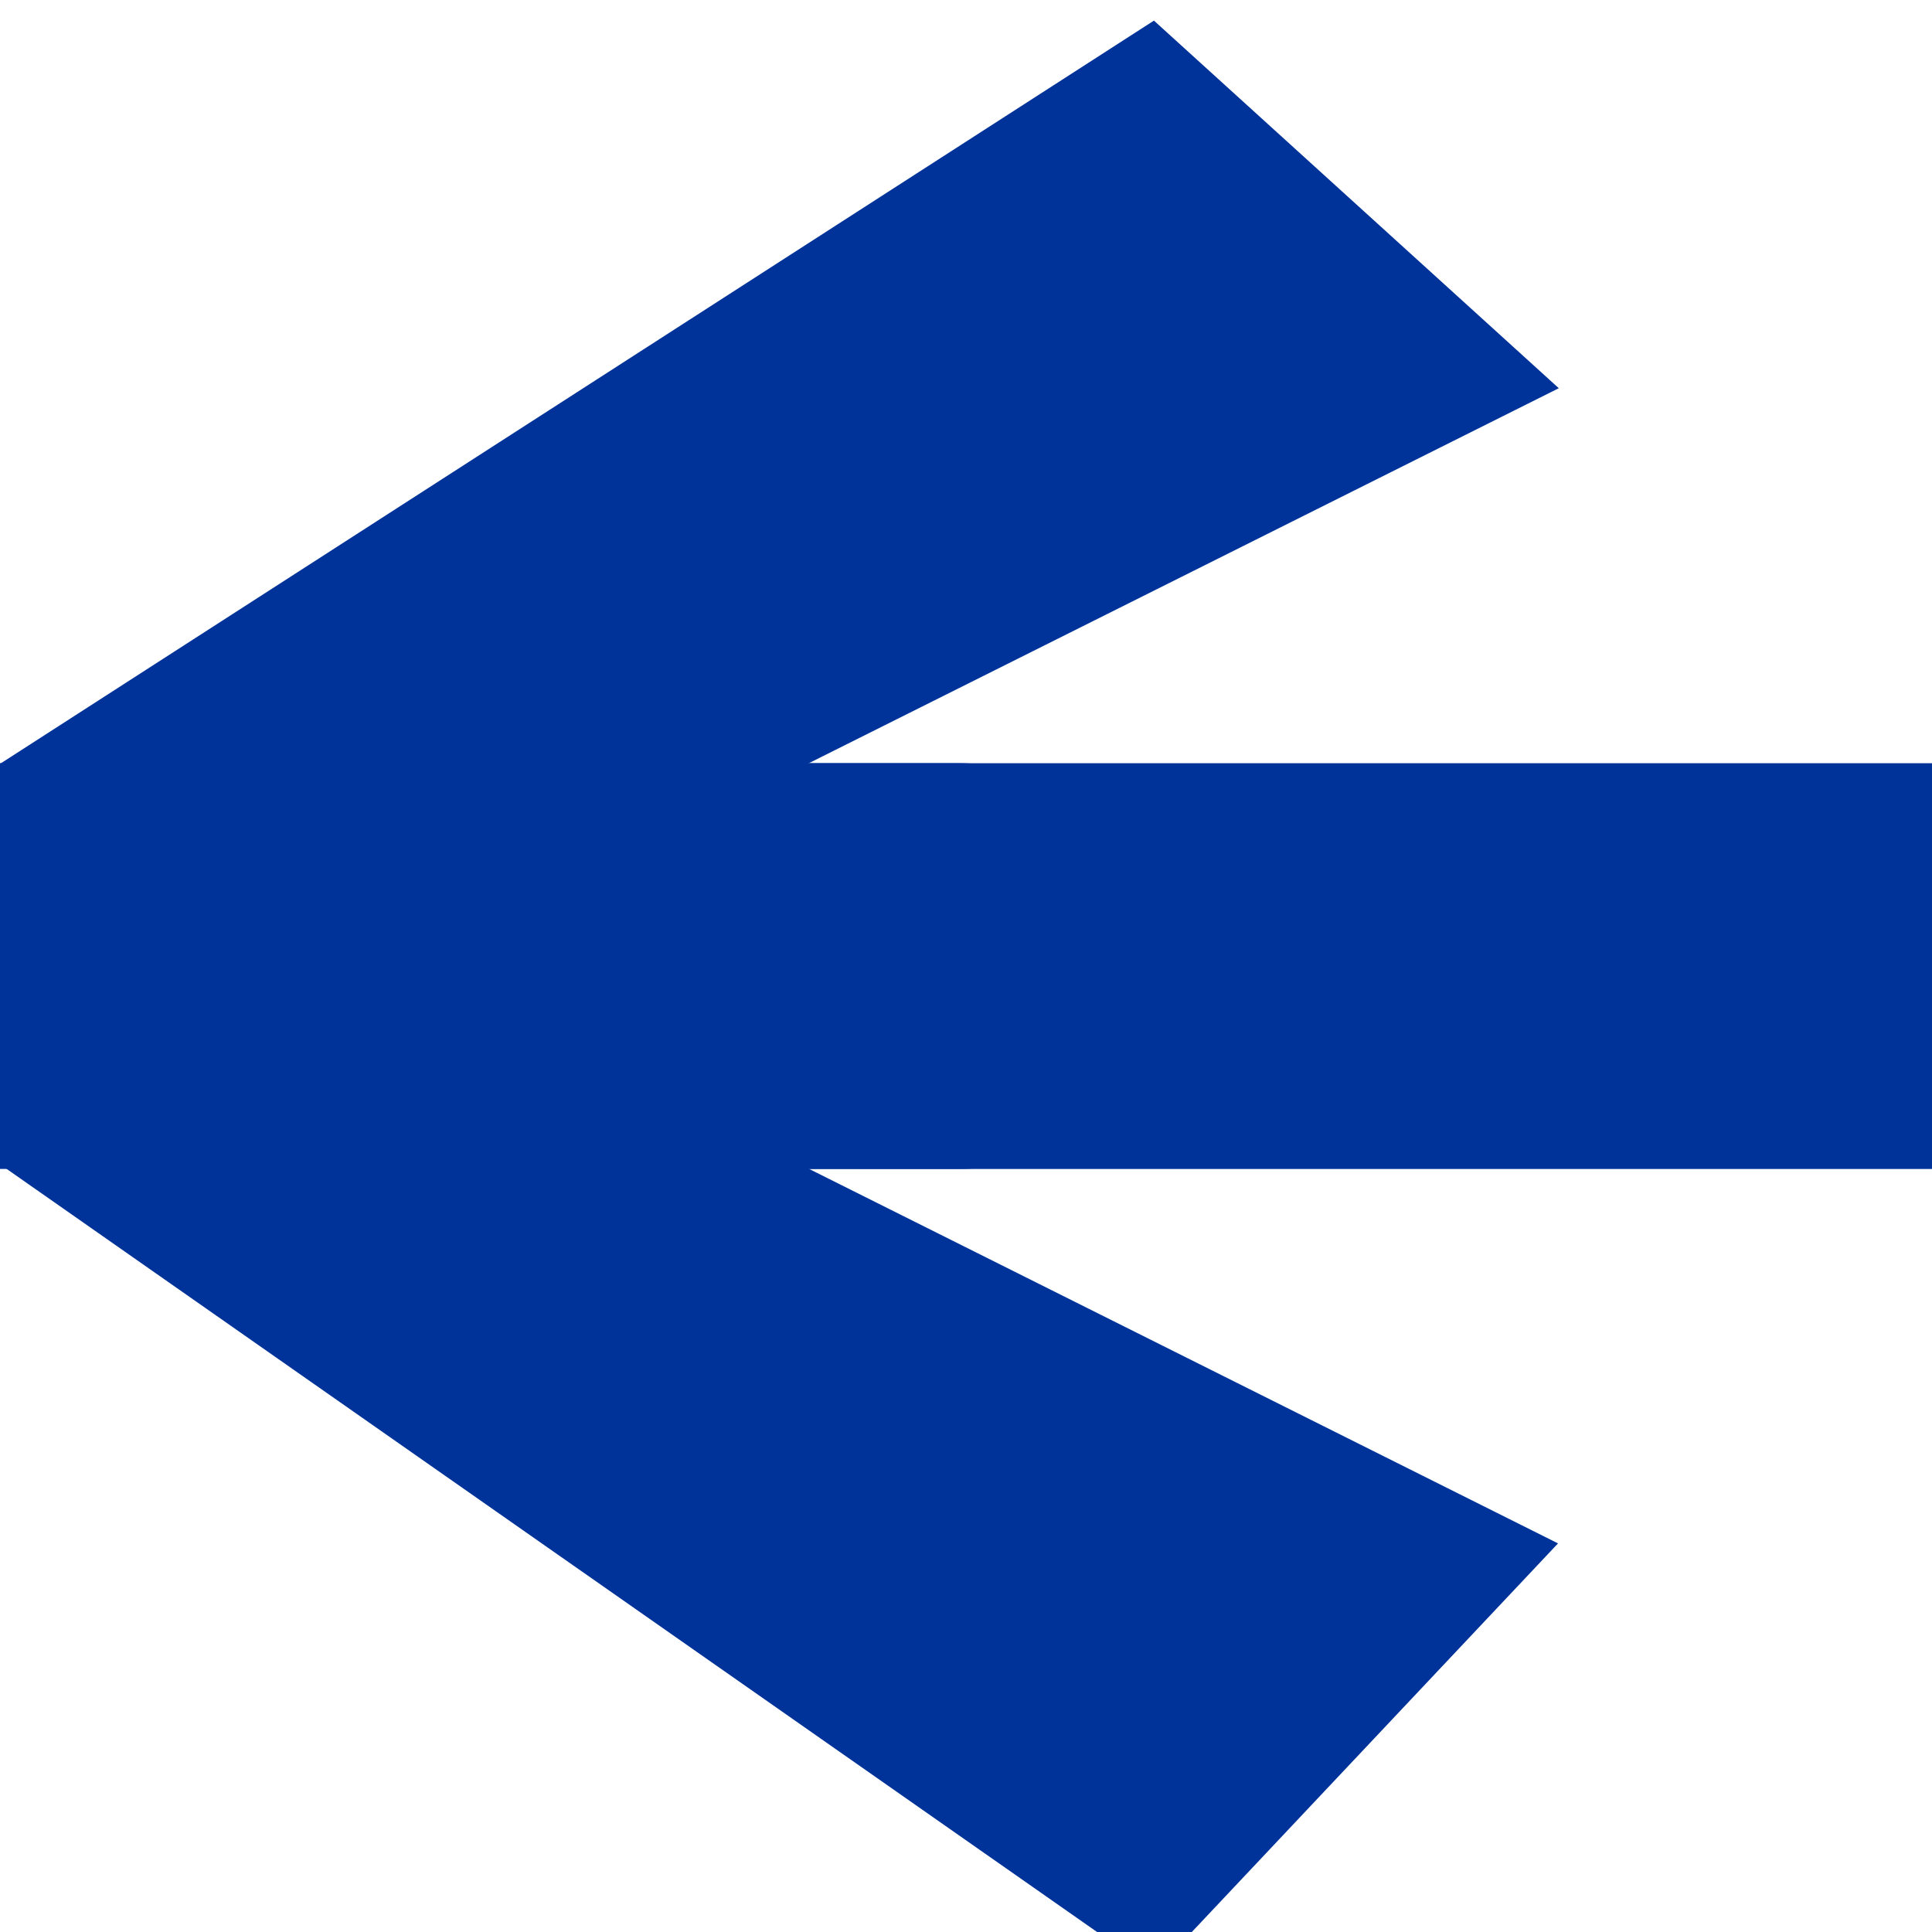 <?xml version="1.0" encoding="UTF-8" standalone="no"?>
<!-- Created with Inkscape (http://www.inkscape.org/) -->
<svg
   xmlns:dc="http://purl.org/dc/elements/1.1/"
   xmlns:cc="http://creativecommons.org/ns#"
   xmlns:rdf="http://www.w3.org/1999/02/22-rdf-syntax-ns#"
   xmlns:svg="http://www.w3.org/2000/svg"
   xmlns="http://www.w3.org/2000/svg"
   xmlns:sodipodi="http://sodipodi.sourceforge.net/DTD/sodipodi-0.dtd"
   xmlns:inkscape="http://www.inkscape.org/namespaces/inkscape"
   width="100"
   height="100"
   id="svg2383"
   sodipodi:version="0.32"
   inkscape:version="0.46"
   version="1.0"
   sodipodi:docname="FCIcon A.svg"
   inkscape:output_extension="org.inkscape.output.svg.inkscape">
  <defs
     id="defs2385">
    <inkscape:perspective
       sodipodi:type="inkscape:persp3d"
       inkscape:vp_x="0 : 526.18109 : 1"
       inkscape:vp_y="0 : 1000 : 0"
       inkscape:vp_z="744.09448 : 526.18109 : 1"
       inkscape:persp3d-origin="372.04724 : 350.78739 : 1"
       id="perspective2391" />
    <inkscape:perspective
       id="perspective2463"
       inkscape:persp3d-origin="250 : 166.66667 : 1"
       inkscape:vp_z="500 : 250 : 1"
       inkscape:vp_y="0 : 1000 : 0"
       inkscape:vp_x="0 : 250 : 1"
       sodipodi:type="inkscape:persp3d" />
  </defs>
  <sodipodi:namedview
     id="base"
     pagecolor="#ffffff"
     bordercolor="#666666"
     borderopacity="1.0"
     gridtolerance="8"
     guidetolerance="10"
     objecttolerance="10"
     inkscape:pageopacity="0.0"
     inkscape:pageshadow="2"
     inkscape:zoom="2.065"
     inkscape:cx="38.9826"
     inkscape:cy="-55.662012"
     inkscape:document-units="px"
     inkscape:current-layer="layer1"
     showgrid="true"
     inkscape:window-width="1192"
     inkscape:window-height="945"
     inkscape:window-x="43"
     inkscape:window-y="178"
     showborder="true"
     showguides="false"
     inkscape:object-paths="true">
    <inkscape:grid
       type="xygrid"
       id="grid2393"
       visible="true"
       enabled="true"
       spacingx="20px"
       spacingy="20px" />
    <sodipodi:guide
       position="219.855,-191.768"
       orientation="-61,0"
       id="guide3244" />
    <sodipodi:guide
       position="209.5,80.5"
       orientation="0,61"
       id="guide3246" />
    <sodipodi:guide
       position="279.903,-165.617"
       orientation="61,0"
       id="guide3248" />
    <sodipodi:guide
       position="270.5,19.5"
       orientation="0,-61"
       id="guide3250" />
  </sodipodi:namedview>
  <g
     inkscape:label="Layer 1"
     inkscape:groupmode="layer"
     id="layer1">
    <path
       style="fill:#003399;fill-opacity:1;stroke:#003399;stroke-opacity:1"
       d="M 319.797,160.234 C 297.797,160.234 279.924,177.964 279.797,199.891 L 259.797,199.797 C 259.963,166.783 286.783,140.109 319.797,140.109 L 319.797,160.234 z"
       id="path4720" />
    <path
       id="path4732"
       d="M 200.438,140 C 200.438,162 218.167,179.873 240.094,180 L 240,200 C 206.986,199.834 180.312,173.014 180.312,140 L 200.438,140 z"
       style="fill:#003399;fill-opacity:1;stroke:#003399;stroke-opacity:1" />
    <path
       style="fill:#003399;fill-opacity:1;stroke:#003399;stroke-opacity:1"
       d="M 139.656,140 C 139.656,162 121.927,179.873 100,180 L 100.094,200 C 133.108,199.834 159.781,173.014 159.781,140 L 139.656,140 z"
       id="path4734" />
    <path
       id="path4736"
       d="M 39.562,200 C 39.562,178 21.833,160.127 -0.094,160 L 0,140 C 33.014,140.166 59.688,166.986 59.688,200 L 39.562,200 z"
       style="fill:#003399;fill-opacity:1;stroke:#003399;stroke-opacity:1" />
    <rect
       style="fill:#003399;fill-opacity:1;stroke:#003399;stroke-width:1;stroke-opacity:1"
       id="rect4738"
       width="20.003"
       height="99.992"
       x="-60.005"
       y="-0.778"
       transform="matrix(-1.2959694e-2,-1,1,1.685986e-5,0,0)" />
    <rect
       transform="matrix(1,-1.2959694e-2,-1.685986e-5,1,0,0)"
       y="-187.549"
       x="940.076"
       height="99.992"
       width="20.003"
       id="rect4740"
       style="fill:#003399;fill-opacity:1;stroke:none" />
    <g
       id="g3512"
       transform="matrix(-1,0,0,1,1480,120)"
       style="stroke:none">
      <g
         id="g3430"
         transform="matrix(1,0,0,-1,580.008,-19.998)"
         style="stroke:none">
        <rect
           transform="matrix(-1.295522e-2,-1,1,1.6865684e-5,0,0)"
           y="199.223"
           x="-60.002"
           height="99.992"
           width="20.01"
           id="rect3432"
           style="fill:#003399;fill-opacity:1;stroke:none;stroke-width:1;stroke-opacity:1" />
        <path
           id="path3434"
           d="M 159.732,-0.007 C 159.732,21.993 177.462,39.866 199.389,39.993 L 199.295,59.993 C 166.281,59.827 139.607,33.007 139.607,-0.007 L 159.732,-0.007 z"
           style="fill:#003399;fill-opacity:1;stroke:none;stroke-opacity:1" />
      </g>
    </g>
    <g
       transform="matrix(-1,0,0,-1,1259.749,120.01)"
       id="g3517">
      <g
         style="stroke:none"
         transform="matrix(1,0,0,-1,580.008,-19.998)"
         id="g3519">
        <rect
           style="fill:#003399;fill-opacity:1;stroke:none;stroke-width:1;stroke-opacity:1"
           id="rect3521"
           width="20.01"
           height="99.992"
           x="-60.002"
           y="199.223"
           transform="matrix(-1.295522e-2,-1,1,1.6865684e-5,0,0)" />
        <path
           style="fill:#003399;fill-opacity:1;stroke:none;stroke-opacity:1"
           d="M 159.732,-0.007 C 159.732,21.993 177.462,39.866 199.389,39.993 L 199.295,59.993 C 166.281,59.827 139.607,33.007 139.607,-0.007 L 159.732,-0.007 z"
           id="path3523" />
      </g>
    </g>
    <g
       style="stroke:none"
       transform="matrix(1,0,0,-1,-279.749,-19.99)"
       id="g3701">
      <g
         style="stroke:none"
         transform="matrix(1,0,0,-1,580.008,-19.998)"
         id="g3703">
        <rect
           style="fill:#003399;fill-opacity:1;stroke:none;stroke-width:1;stroke-opacity:1"
           id="rect3705"
           width="20.01"
           height="99.992"
           x="-60.002"
           y="199.223"
           transform="matrix(-1.295522e-2,-1,1,1.6865684e-5,0,0)" />
        <path
           style="fill:#003399;fill-opacity:1;stroke:none;stroke-opacity:1"
           d="M 159.732,-0.007 C 159.732,21.993 177.462,39.866 199.389,39.993 L 199.295,59.993 C 166.281,59.827 139.607,33.007 139.607,-0.007 L 159.732,-0.007 z"
           id="path3707" />
      </g>
    </g>
    <g
       id="g3815"
       style="stroke:none"
       transform="translate(0.259,1.6834751e-3)">
      <rect
         transform="matrix(-1.2959694e-2,-1,1,1.685986e-5,0,0)"
         y="300.51"
         x="40.007"
         height="99.992"
         width="20.003"
         id="rect3817"
         style="fill:#003399;fill-opacity:1;stroke:none;stroke-width:1;stroke-opacity:1" />
      <rect
         style="fill:#003399;fill-opacity:1;stroke:none;stroke-width:1;stroke-opacity:1"
         id="rect3819"
         width="20.003"
         height="99.992"
         x="40.01"
         y="400.251"
         transform="matrix(-1.2959694e-2,-1,1,1.685986e-5,0,0)" />
      <rect
         transform="matrix(-1.2959694e-2,-1,1,1.685986e-5,0,0)"
         y="500.519"
         x="40.012"
         height="99.992"
         width="20.003"
         id="rect3821"
         style="fill:#003399;fill-opacity:1;stroke:none;stroke-width:1;stroke-opacity:1" />
    </g>
    <rect
       transform="matrix(-7.7028387e-3,-1,1,2.8367529e-5,0,0)"
       y="-0.677"
       x="-60.112"
       height="60.084"
       width="20.223"
       id="rect4037"
       style="fill:#003399;fill-opacity:1;stroke:#003399;stroke-width:0.779;stroke-opacity:1"
       ry="10.111" />
    <path
       style="fill:#003399;fill-opacity:1;stroke:#003399;stroke-width:0.779;stroke-opacity:1"
       d="M 0.308,60.002 L 2.484124e-15,40 L 59.687,1.556 L 80,20 L 40,40 L 59.687,51.556 L 40,60 L 80,80 L 59.687,101.556 L 0.308,60.002 z"
       id="rect4039"
       sodipodi:nodetypes="cccccccccc" />
  </g>
</svg>

